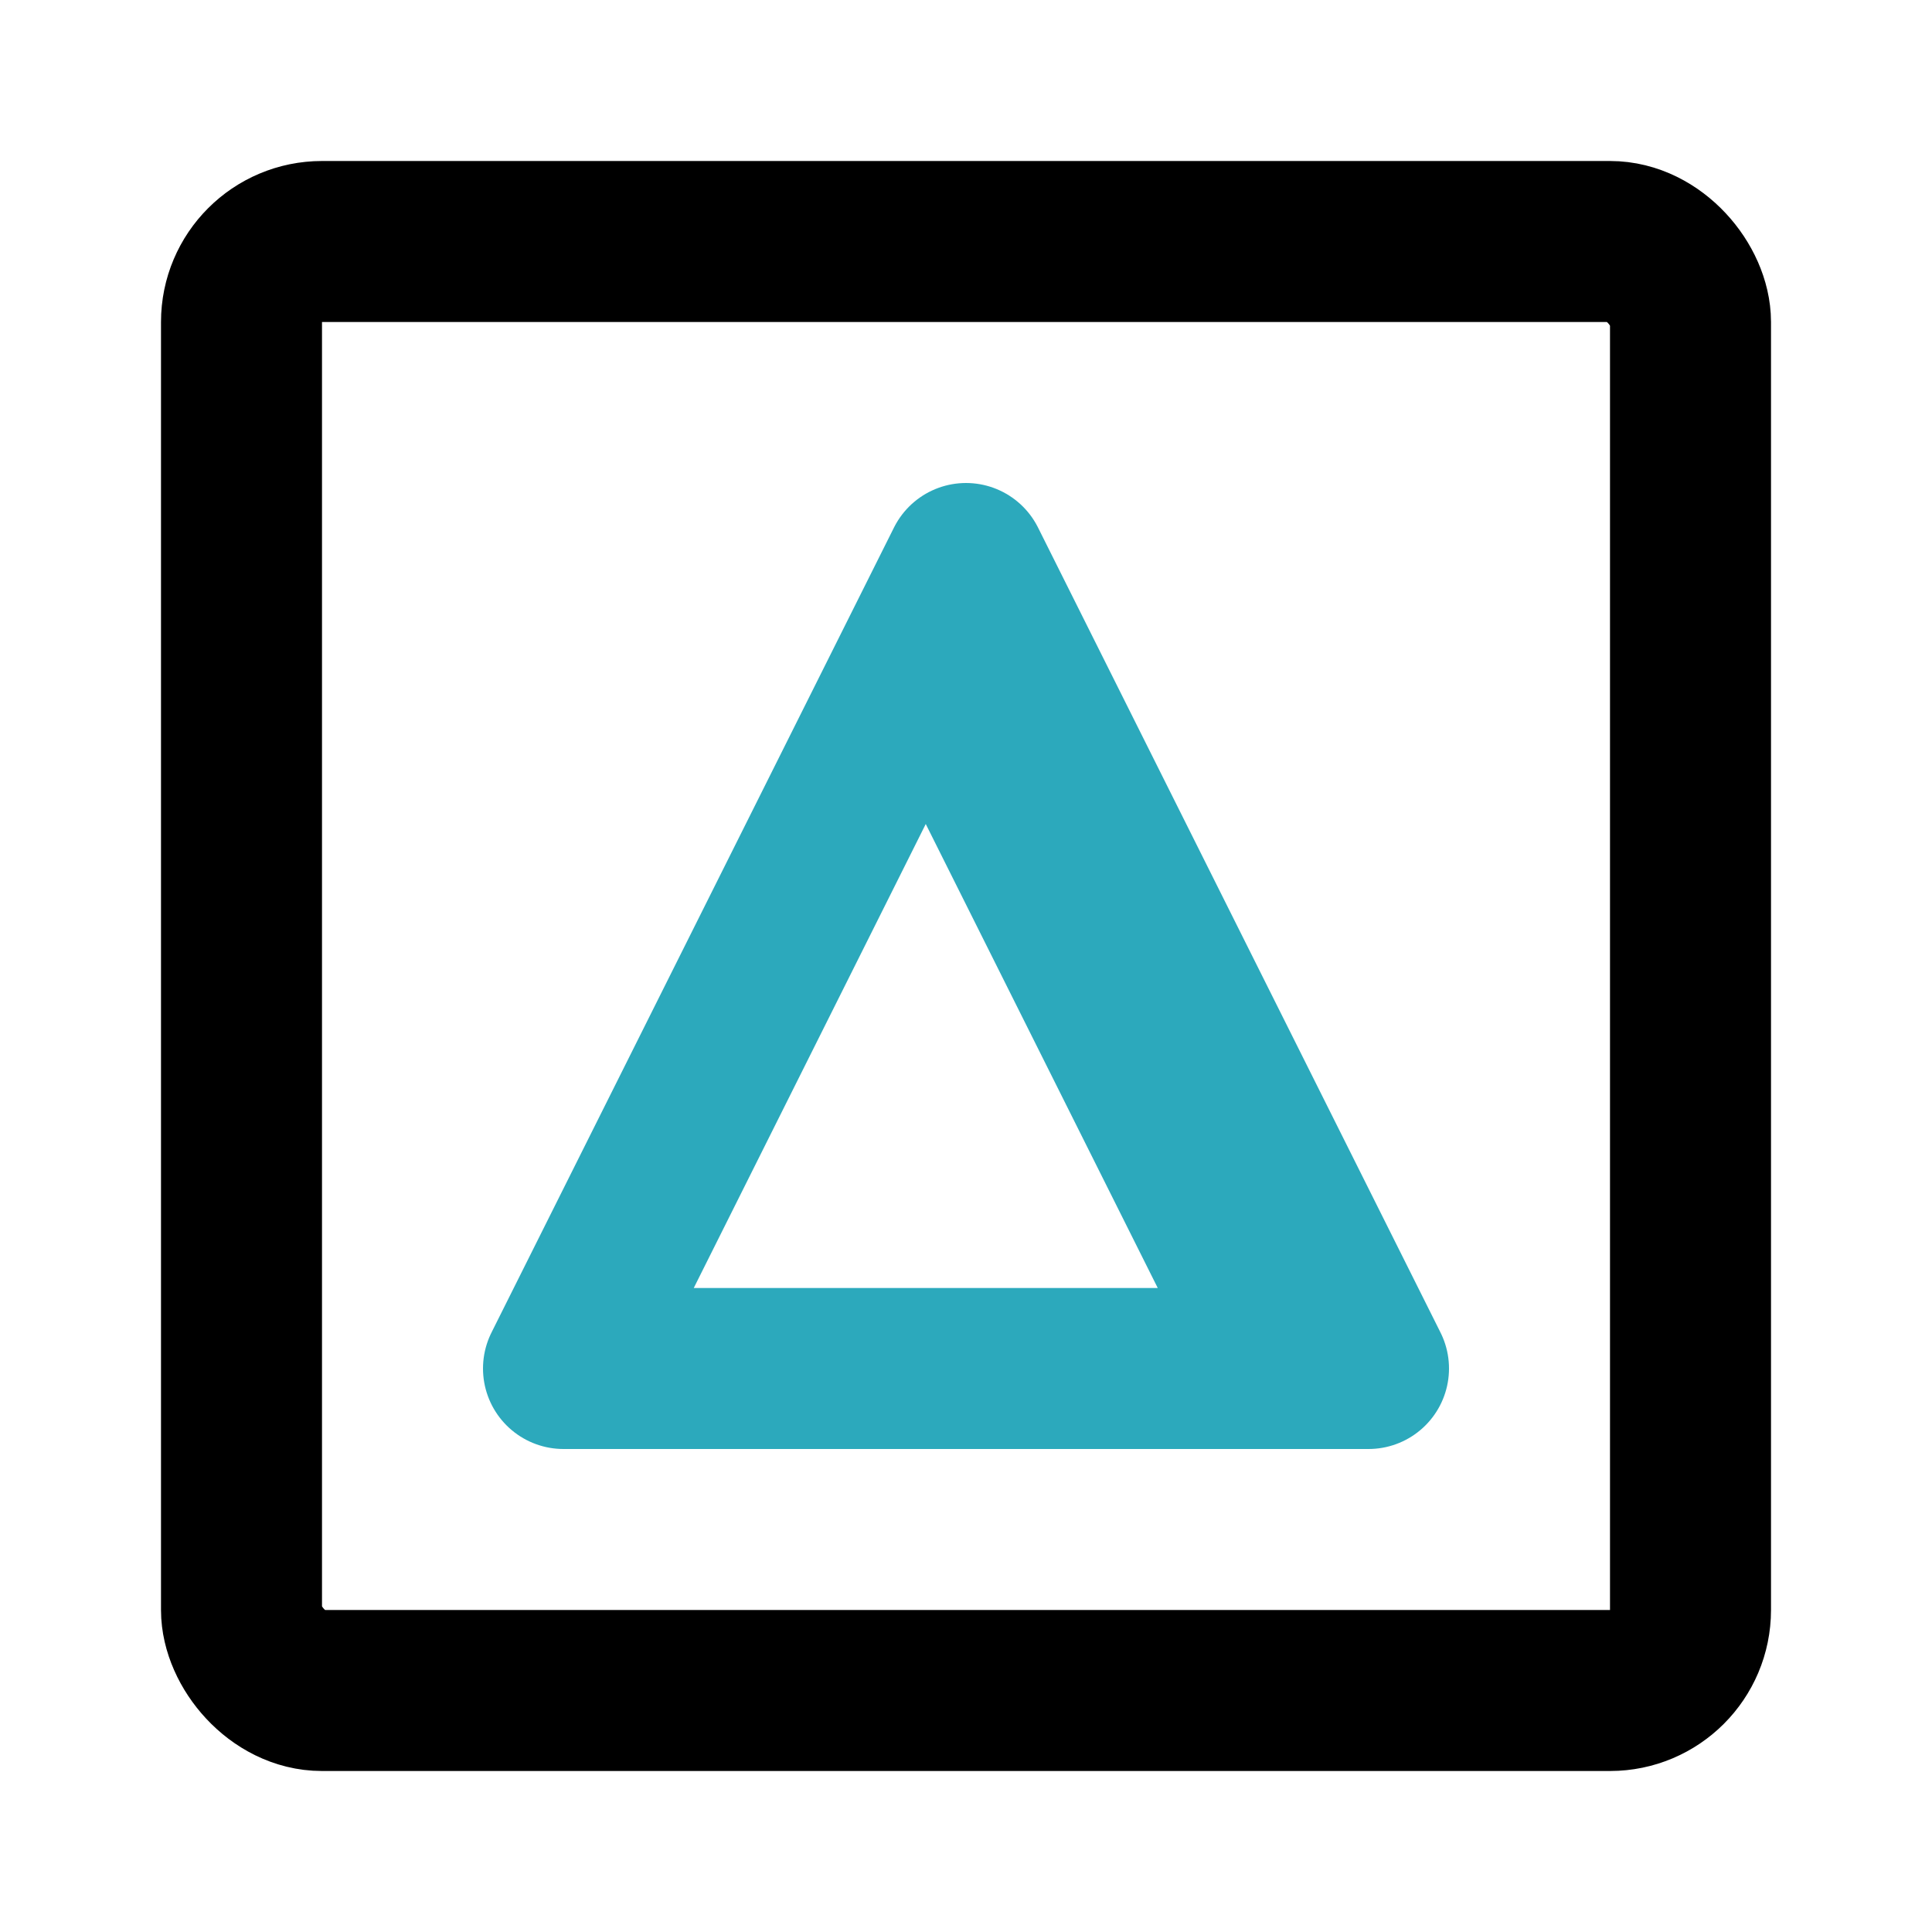 <?xml version="1.0" encoding="utf-8"?>
<svg fill="#000000" width="800px" height="800px" viewBox="0 0 24 24" id="delta-square" data-name="Line Color" xmlns="http://www.w3.org/2000/svg" class="icon line-color"><path id="secondary" d="M17,17,12,7,7,17ZM11.5,8,16,17" style="fill: none; stroke: rgb(44, 169, 188); stroke-linecap: round; stroke-linejoin: round; stroke-width: 2;"></path><rect id="primary" x="3" y="3" width="18" height="18" rx="1" style="fill: none; stroke: rgb(0, 0, 0); stroke-linecap: round; stroke-linejoin: round; stroke-width: 2;"></rect></svg>
